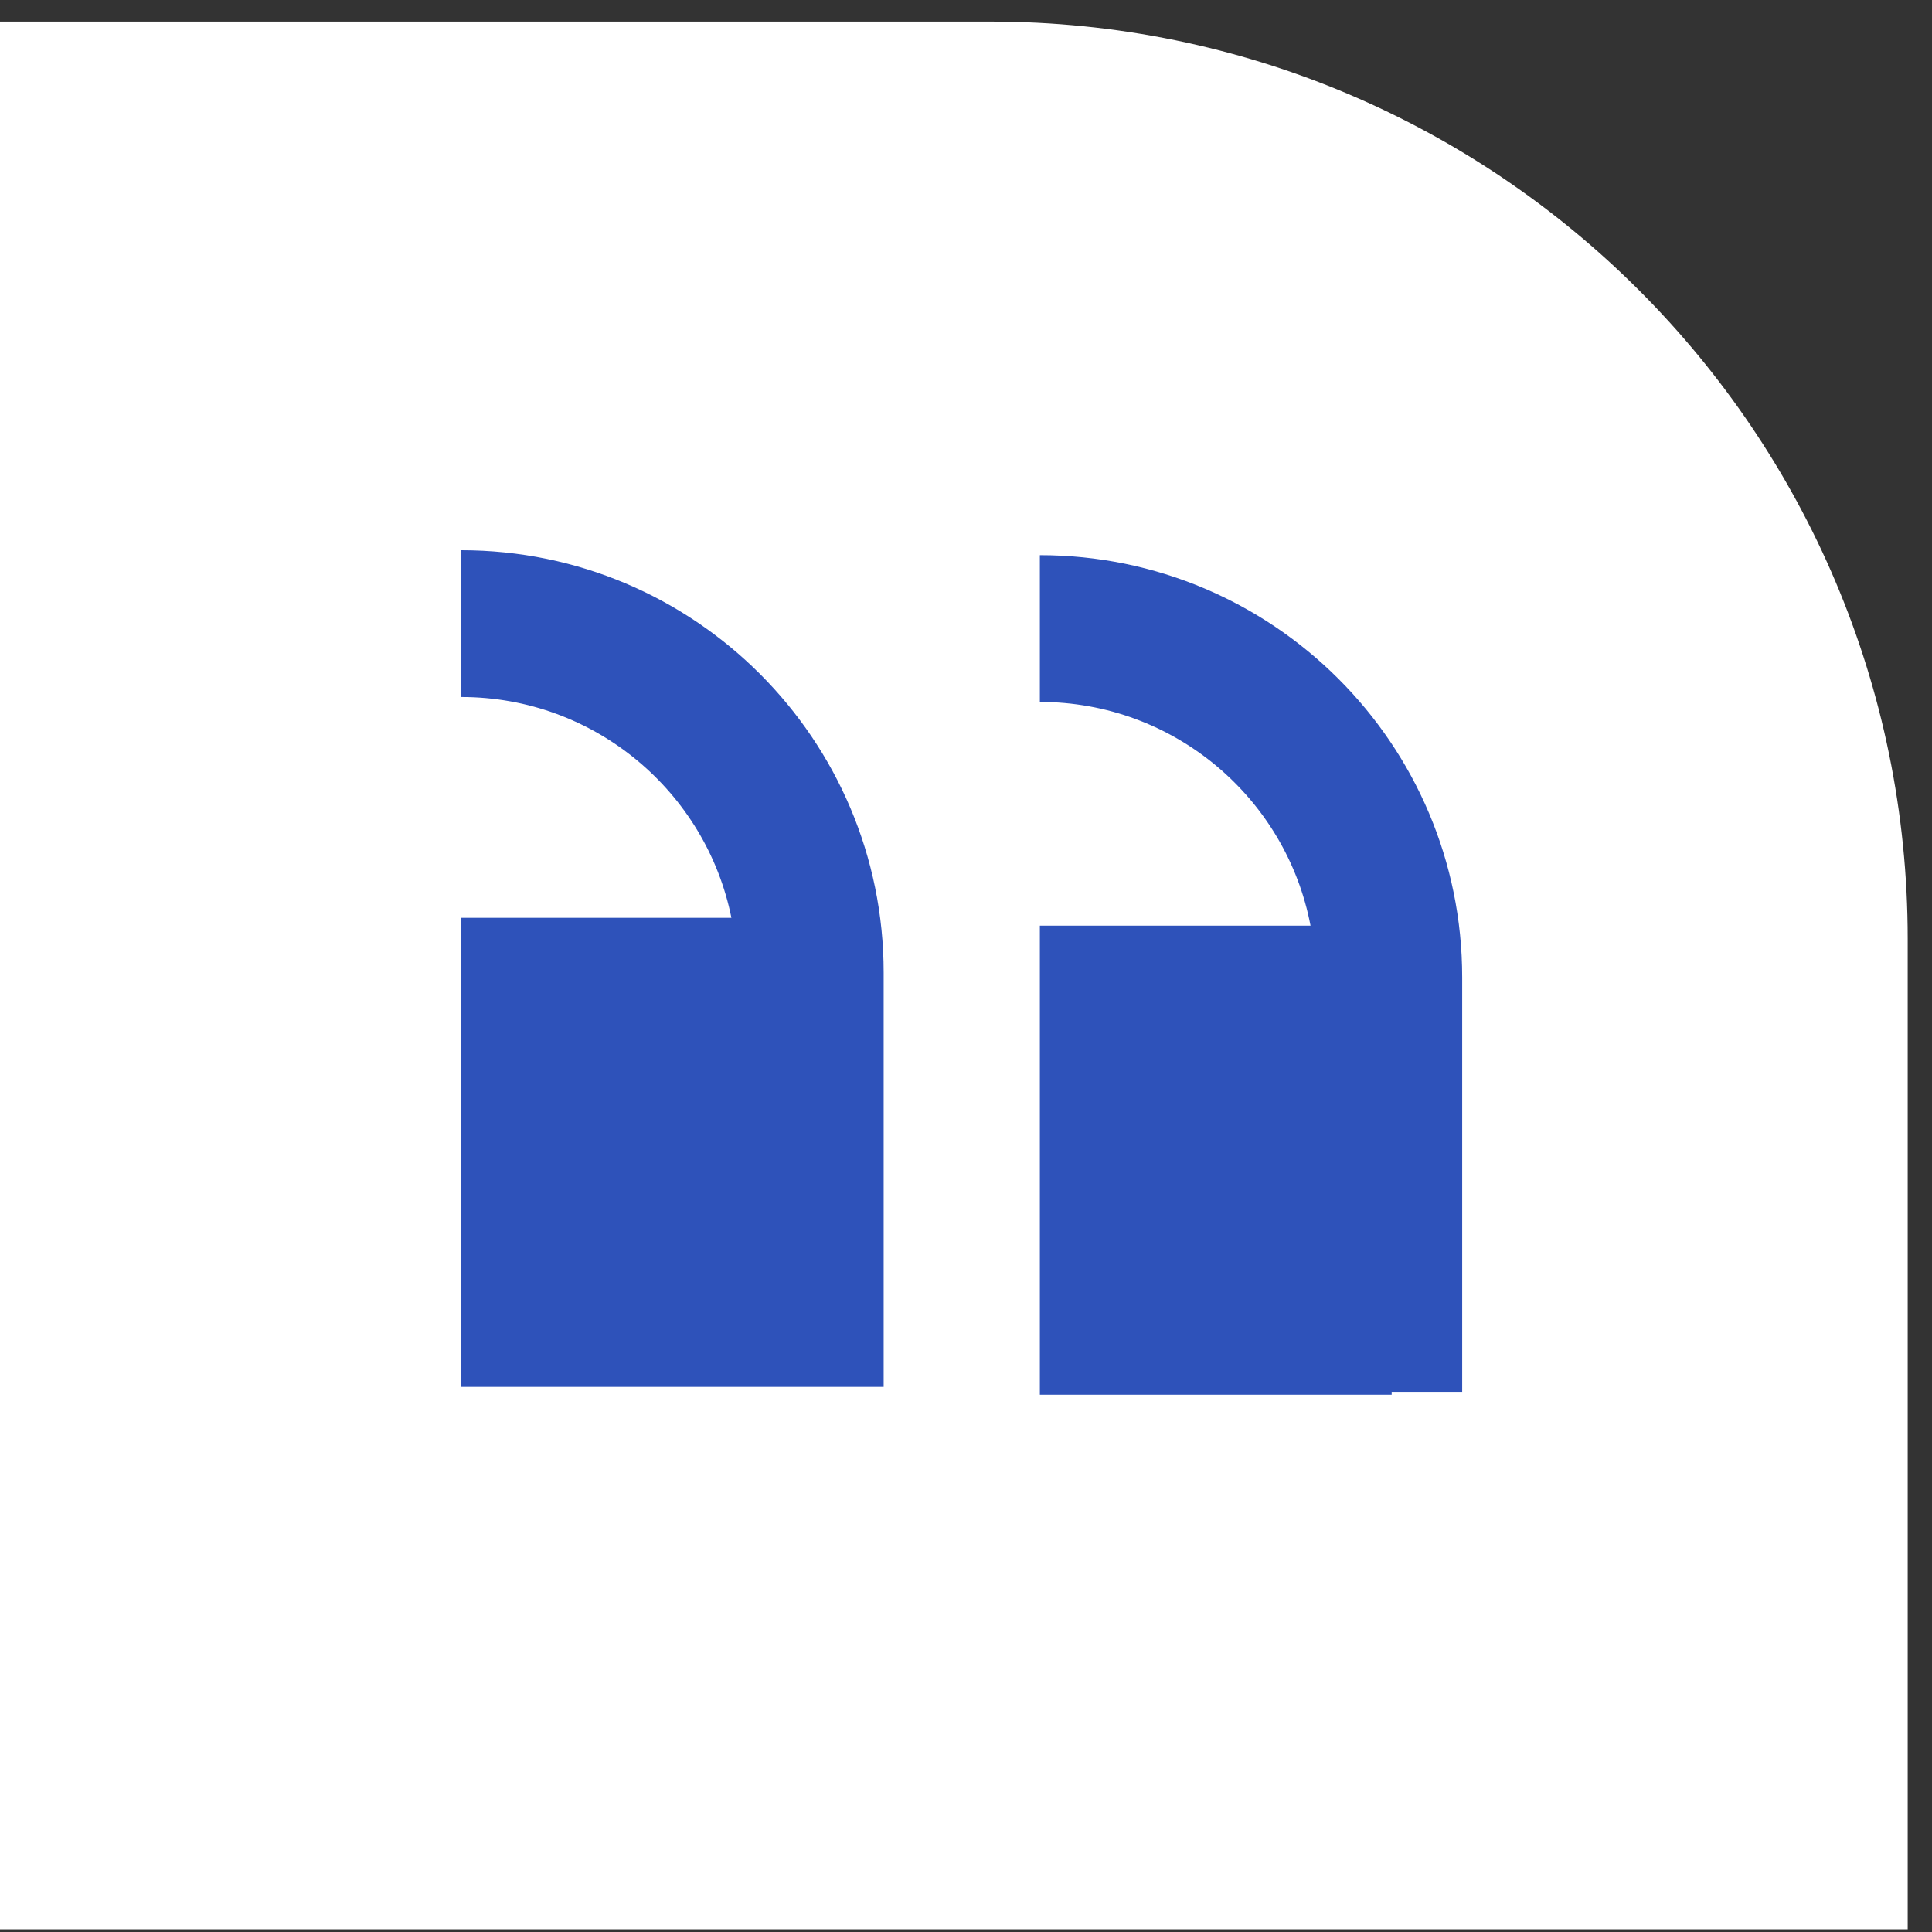 <svg width="40" height="40" viewBox="0 0 40 40" fill="none" xmlns="http://www.w3.org/2000/svg">
<rect x="0" y="0" width="40" height="40" fill="#333333" stroke="none"/>
<path d="M0 0.447H20.504C30.994 0.447 39.497 8.95 39.497 19.44V39.944H0V0.447Z" fill="white"/>
<path fill-rule="evenodd" clip-rule="evenodd" d="M16.835 28.715V28.715H18.295V20.136C18.295 15.307 14.38 11.392 9.551 11.392V14.431C12.314 14.431 14.618 16.395 15.143 19.003H9.551V28.715H16.835ZM28.813 28.877V28.817H30.273V20.238C30.273 15.409 26.358 11.494 21.529 11.494V14.533C24.313 14.533 26.631 16.527 27.133 19.165H21.529V28.877H28.813Z" fill="#2E52BA"/>
</svg>
